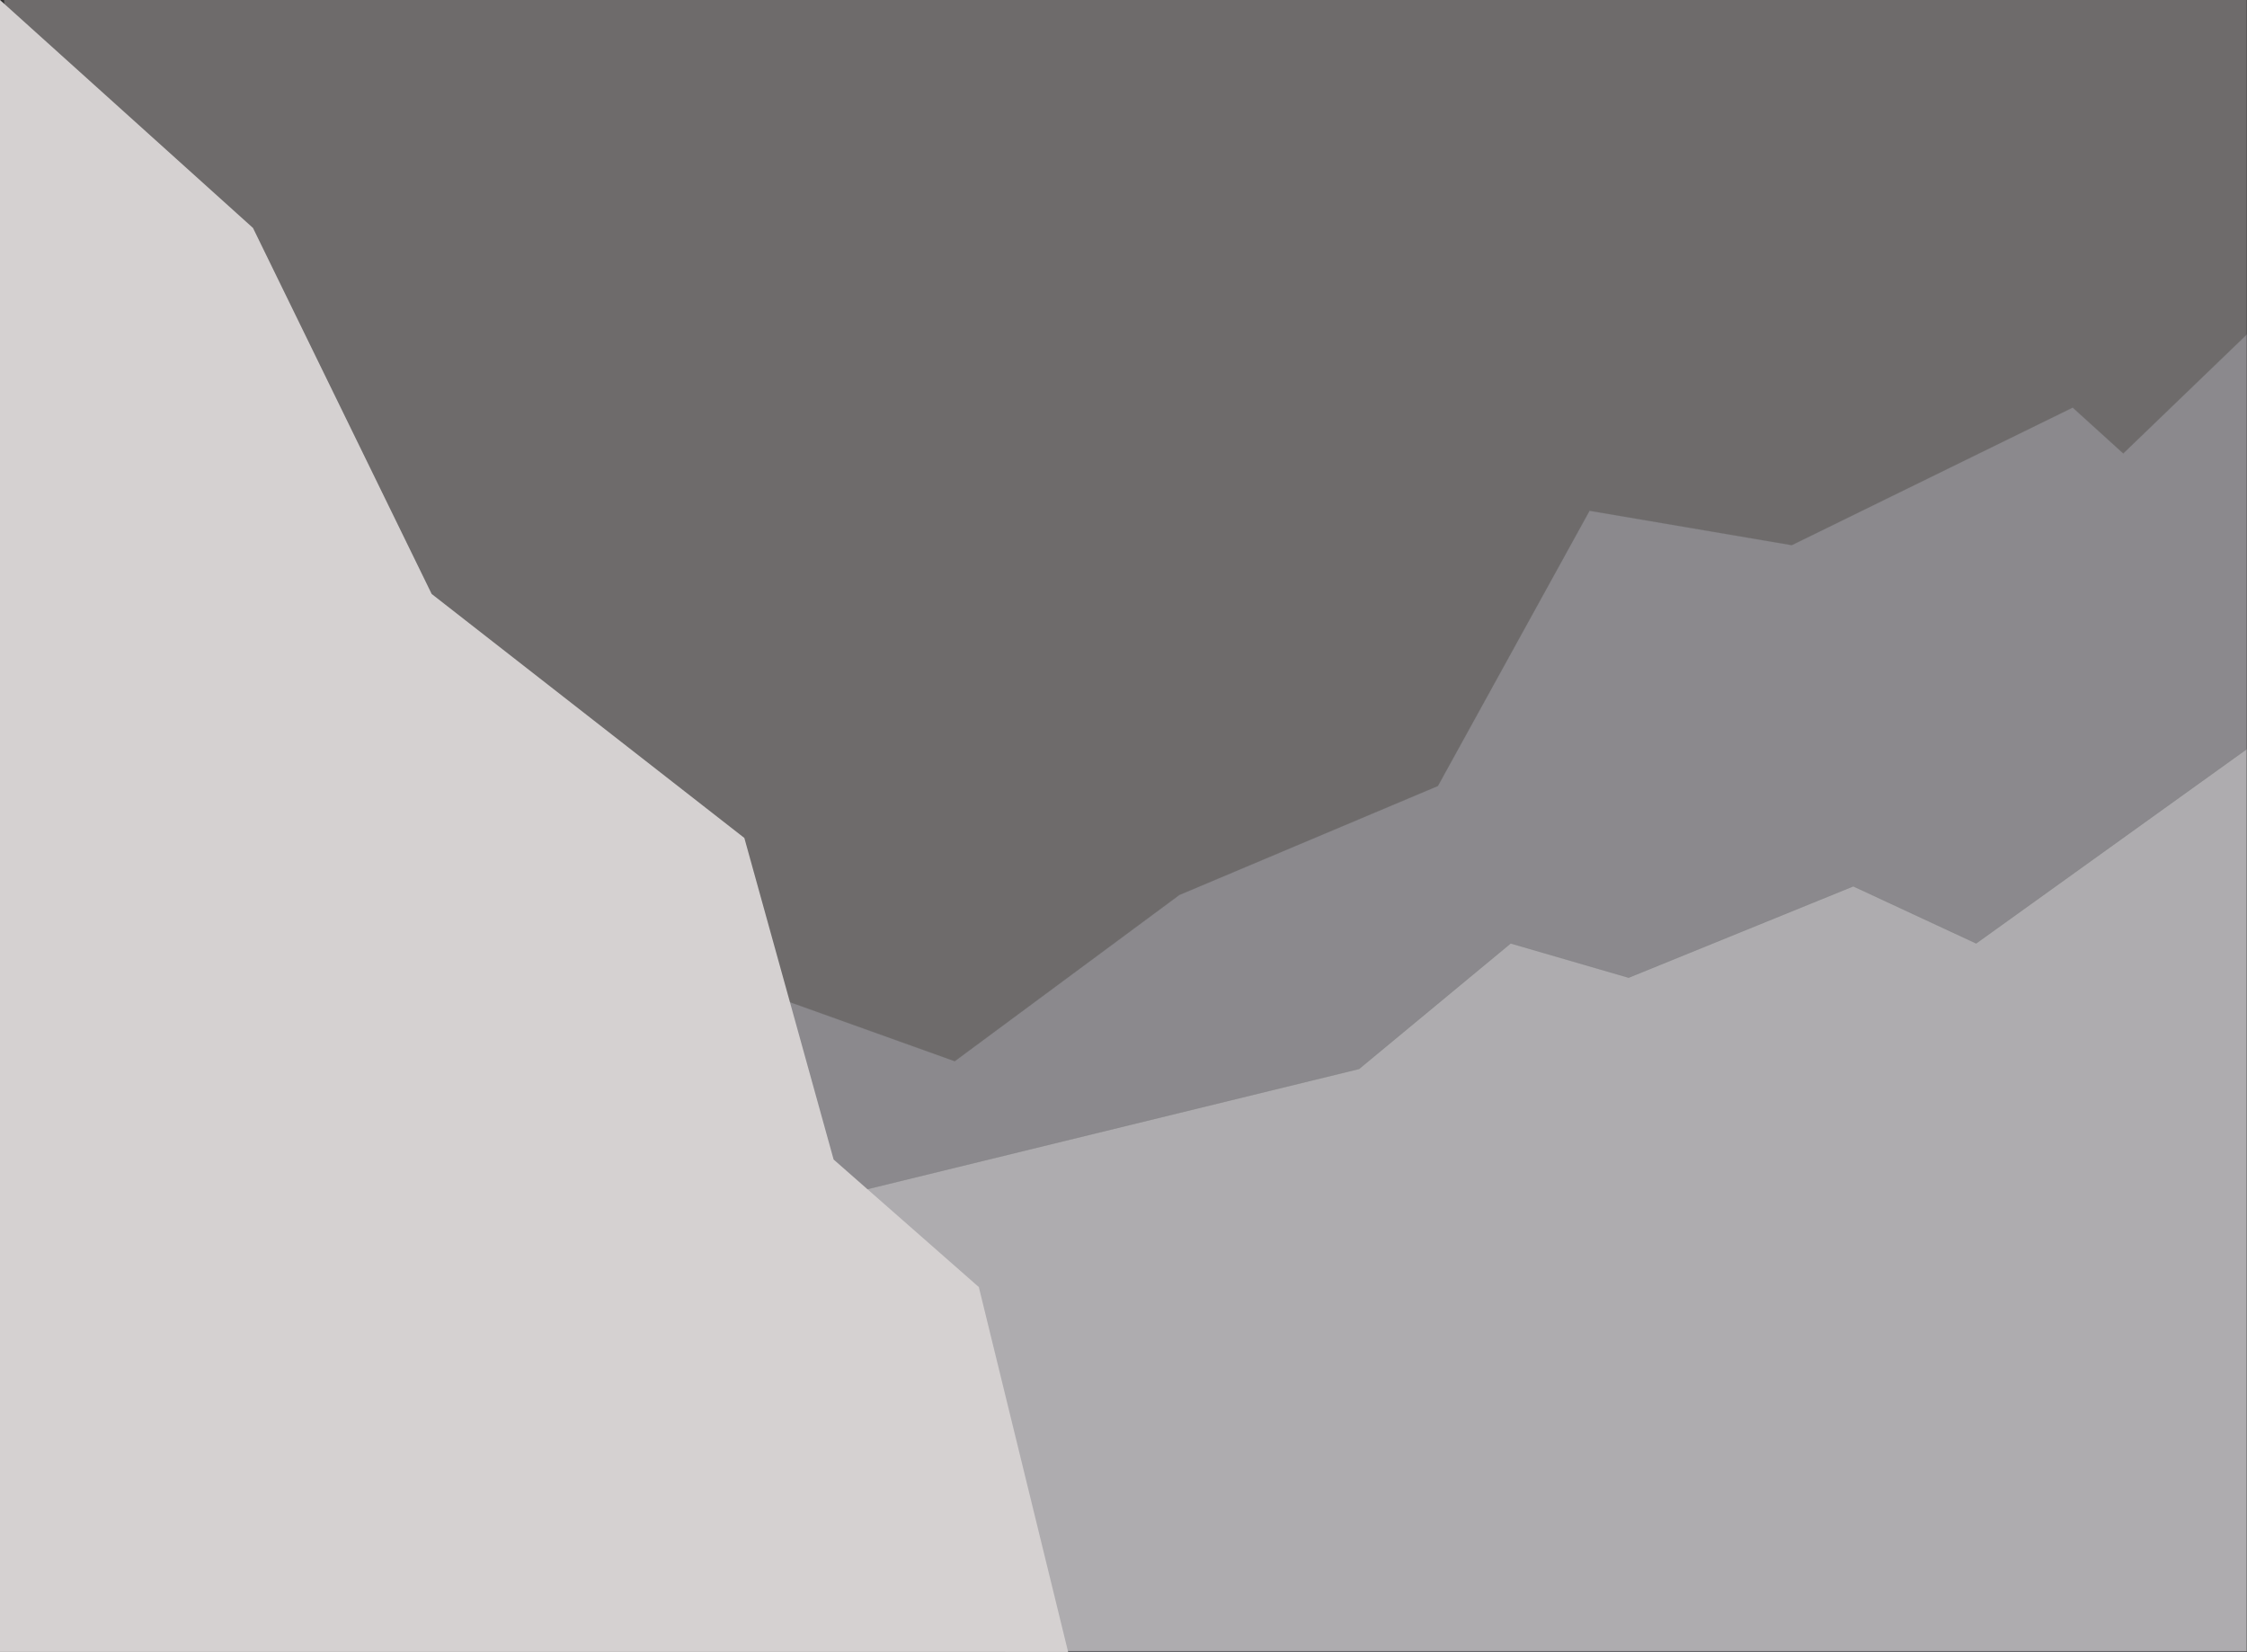 <?xml version="1.0" encoding="UTF-8"?><svg id="Calque_2" xmlns="http://www.w3.org/2000/svg" viewBox="0 0 1920.25 1411.95"><rect x="0" y="0" width="1920.25" height="1411.95" fill="#333333" stroke="none"/><g id="Calque_1-2"><path id="Tracé_17" d="M3.5,0h1916.5v1411.1H33L3.5,0Z" style="fill:#f9eded; isolation:isolate; opacity:.3;"/><path id="Tracé_19" d="M665.5,853l150.4,53.9,192-142.1,220.9-93.1,129.6-235.2,172.8,29.4,240.1-117.6,43.2,39.2,105.5-101.6v1125.8H859.2l-345.7-504.7,152-53.9v-.1Z" style="fill:#cecfdc; isolation:isolate; opacity:.3; stroke:#707070; stroke-width:.5px;"/><path id="Tracé_20" d="M730.5,1018.8l430.9-105.3,129.6-107.3,100.8,29.3,192-78.1,105,48.8,231.2-166v770.8h-1017.9l-171.6-392.3v.1Z" style="fill:#fff; isolation:isolate; opacity:.3; stroke:#707070; stroke-width:.5px;"/><path id="Tracé_40" d="M0,1411.7h912.8l-76.3-311.8-124.1-109-76.3-274.8-267.2-208.5L216.2,194.8,0,0v1411.7Z" style="fill:#d5d1d1;"/></g></svg>
